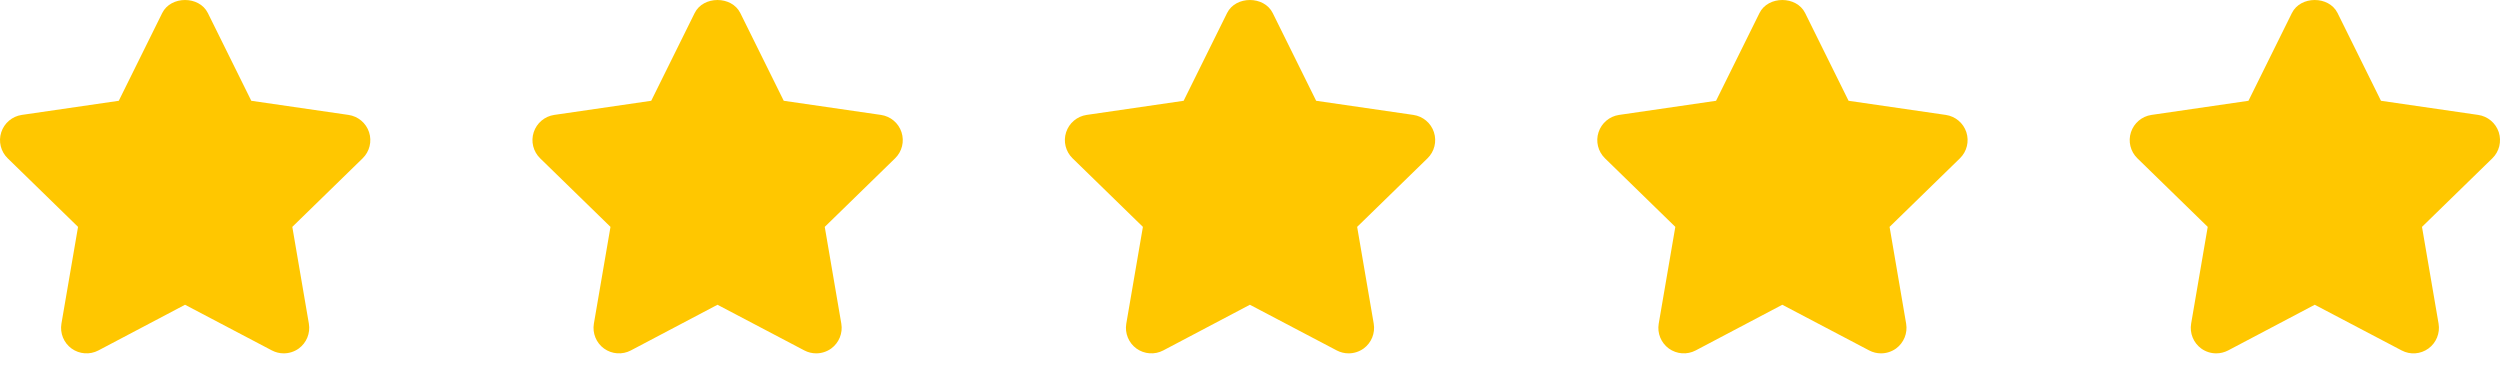 <?xml version="1.0" encoding="UTF-8"?> <svg xmlns="http://www.w3.org/2000/svg" width="143" height="21" viewBox="0 0 143 21" fill="none"><path d="M21.111 7.563C20.939 7.036 20.484 6.653 19.935 6.573L14.374 5.765L11.889 0.745C11.397 -0.248 9.771 -0.248 9.279 0.745L6.794 5.765L1.246 6.573C0.699 6.653 0.243 7.038 0.072 7.565C-0.1 8.09 0.043 8.668 0.44 9.055L4.464 12.977L3.514 18.511C3.421 19.056 3.645 19.61 4.094 19.936C4.544 20.26 5.139 20.303 5.628 20.045L10.584 17.432L15.553 20.045C15.766 20.157 15.999 20.212 16.23 20.212C16.532 20.212 16.833 20.118 17.088 19.936C17.536 19.608 17.76 19.057 17.667 18.511L16.72 12.977L20.743 9.056C21.14 8.67 21.283 8.09 21.111 7.563Z" fill="#FFC700"></path><path d="M51.567 7.563C51.396 7.036 50.94 6.653 50.391 6.573L44.83 5.765L42.345 0.745C41.853 -0.248 40.227 -0.248 39.735 0.745L37.25 5.765L31.702 6.573C31.155 6.653 30.699 7.038 30.528 7.565C30.356 8.09 30.499 8.668 30.896 9.055L34.92 12.977L33.97 18.511C33.877 19.056 34.102 19.611 34.55 19.936C34.998 20.26 35.595 20.303 36.084 20.045L41.04 17.432L46.01 20.045C46.222 20.157 46.455 20.212 46.687 20.212C46.988 20.212 47.289 20.118 47.544 19.936C47.992 19.608 48.216 19.057 48.123 18.511L47.176 12.977L51.199 9.056C51.597 8.67 51.739 8.09 51.567 7.563Z" fill="#FFC700"></path><path d="M82.021 7.563C81.85 7.036 81.394 6.653 80.845 6.573L75.284 5.765L72.799 0.745C72.307 -0.248 70.681 -0.248 70.189 0.745L67.704 5.765L62.157 6.573C61.609 6.653 61.154 7.038 60.982 7.565C60.81 8.09 60.953 8.668 61.35 9.055L65.374 12.977L64.424 18.511C64.331 19.056 64.556 19.61 65.004 19.936C65.454 20.26 66.049 20.303 66.538 20.045L71.493 17.432L76.463 20.045C76.676 20.157 76.909 20.212 77.14 20.212C77.442 20.212 77.743 20.118 77.998 19.936C78.446 19.608 78.67 19.057 78.577 18.511L77.629 12.977L81.653 9.056C82.051 8.67 82.193 8.09 82.021 7.563Z" fill="#FFC700"></path><path d="M112.476 7.563C112.304 7.036 111.848 6.653 111.299 6.573L105.738 5.765L103.253 0.745C102.761 -0.248 101.135 -0.248 100.643 0.745L98.158 5.765L92.611 6.573C92.063 6.653 91.608 7.038 91.436 7.565C91.264 8.09 91.407 8.668 91.804 9.055L95.828 12.977L94.879 18.511C94.785 19.056 95.01 19.61 95.458 19.936C95.908 20.26 96.503 20.303 96.992 20.045L101.948 17.432L106.918 20.045C107.13 20.157 107.363 20.212 107.594 20.212C107.896 20.212 108.197 20.118 108.452 19.936C108.9 19.608 109.124 19.057 109.031 18.511L108.084 12.977L112.107 9.056C112.505 8.67 112.647 8.09 112.476 7.563Z" fill="#FFC700"></path><path d="M142.93 7.563C142.756 7.036 142.302 6.653 141.753 6.573L136.192 5.765L133.708 0.745C133.216 -0.248 131.589 -0.248 131.097 0.745L128.612 5.765L123.065 6.573C122.517 6.653 122.062 7.038 121.89 7.565C121.718 8.09 121.861 8.668 122.258 9.055L126.282 12.977L125.333 18.511C125.24 19.056 125.464 19.61 125.912 19.936C126.165 20.119 126.465 20.212 126.767 20.212C127 20.212 127.232 20.157 127.448 20.045L132.403 17.432L137.375 20.045C137.864 20.305 138.458 20.262 138.908 19.934C139.354 19.608 139.579 19.056 139.486 18.51L138.538 12.977L142.562 9.055C142.959 8.67 143.1 8.09 142.93 7.563Z" fill="#FFC700"></path></svg> 